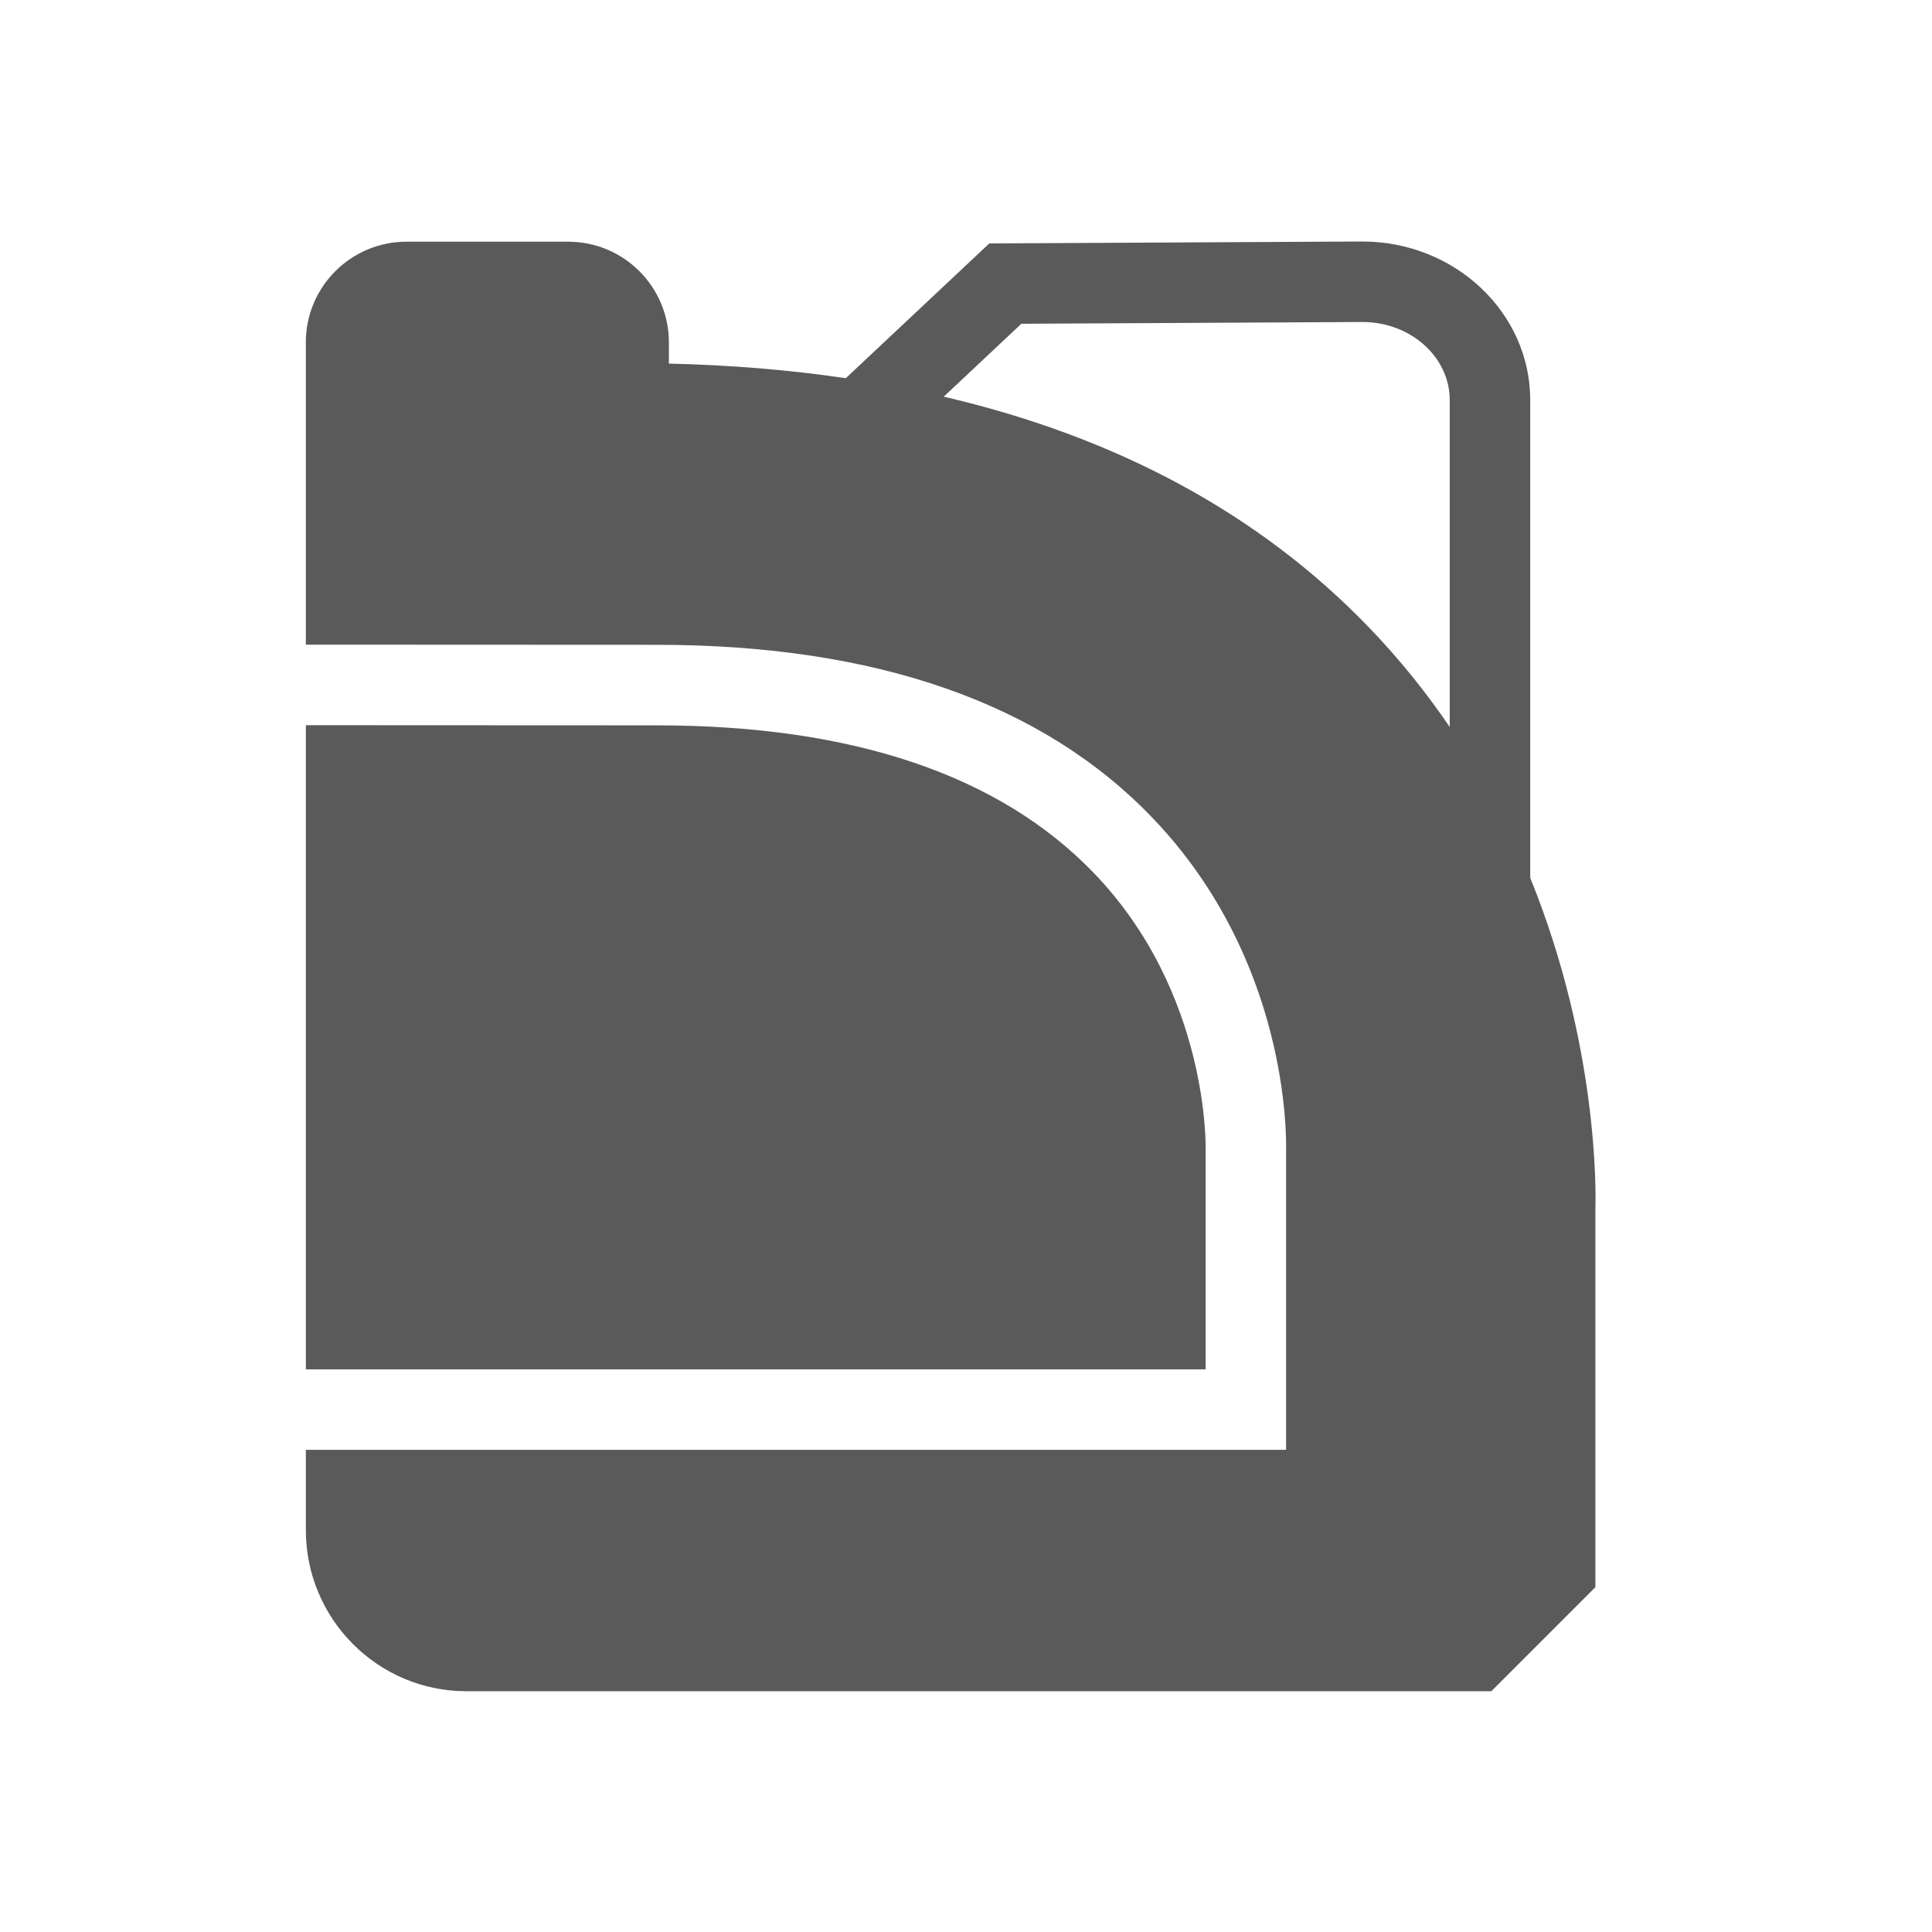 <?xml version="1.0" encoding="utf-8"?>
<!-- Generator: Adobe Illustrator 24.0.0, SVG Export Plug-In . SVG Version: 6.00 Build 0)  -->
<svg version="1.1" id="Capa_1" xmlns="http://www.w3.org/2000/svg" xmlns:xlink="http://www.w3.org/1999/xlink" x="0px" y="0px"
	 viewBox="0 0 480 480" style="enable-background:new 0 0 480 480;" xml:space="preserve">
<style type="text/css">
	.st0{fill:#5A5A5A;}
</style>
<g>
	<path class="st0" d="M299.54,285.89c0.01-0.36,1.05-39.12-27.85-69.07c-23.44-24.29-59.95-36.61-108.51-36.61l-87.19-0.04v160.04
		h223.55L299.54,285.89z"/>
	<path class="st0" d="M380.18,218.1V99.39c0-21.72-18.7-39.39-41.73-39.39l-92.66,0.48l-35.65,33.48
		c-13.95-2.05-28.6-3.27-43.96-3.63v-5.28c0-13.79-11.21-25-25-25h-40.2c-13.79,0-25,11.21-25,25v75.11l87.19,0.04
		c54.37,0,95.81,14.46,123.15,42.98c33.83,35.28,33.33,79.19,33.2,83.29v73.73H75.99v19.98c0,22.06,17.88,40,39.87,40h254.65
		l25.86-25.86v-94.01C396.49,296.54,397.17,259.93,380.18,218.1z M360.18,180.61c-5.73-8.41-12.34-16.71-20.02-24.68
		c-27.08-28.14-62.47-47.31-105.69-57.38l19.28-18.11L338.5,80c11.95,0,21.68,8.7,21.68,19.39V180.61z"/>
</g>
</svg>

